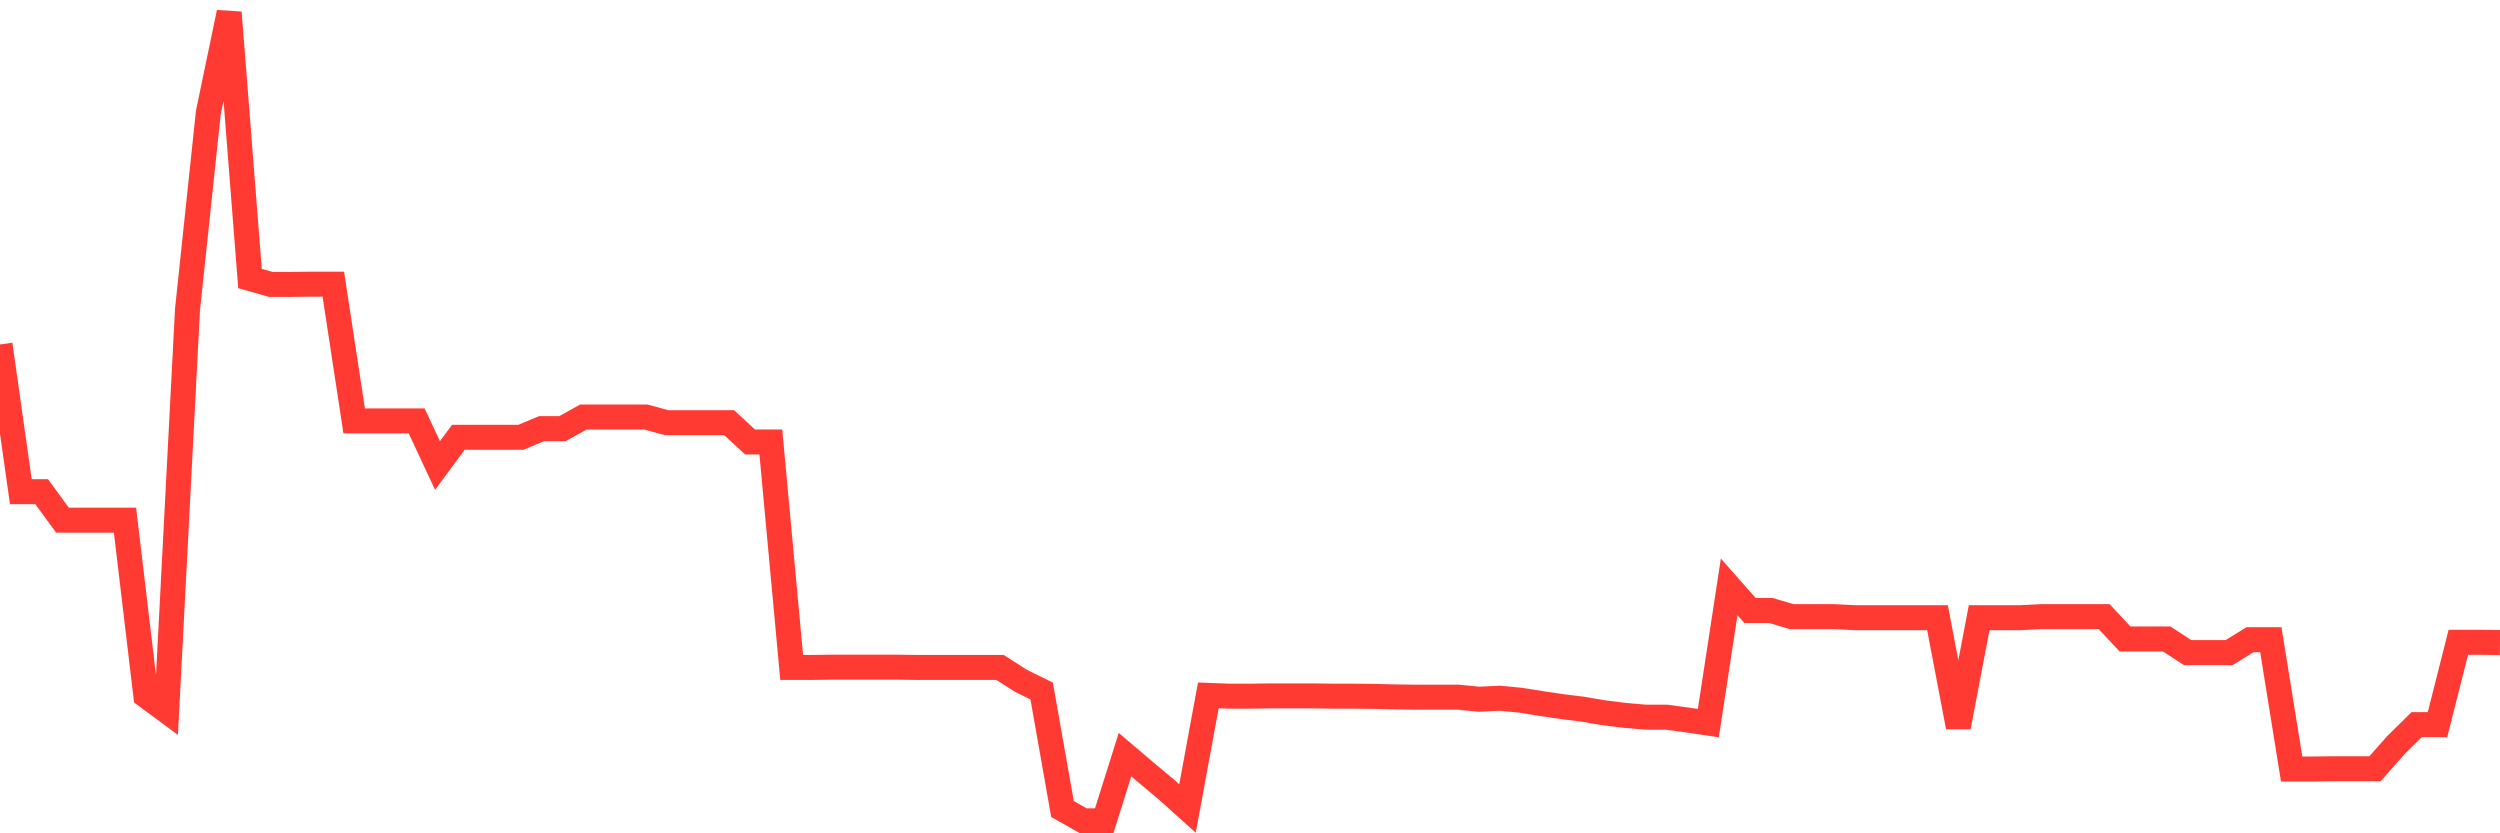 <svg
  xmlns="http://www.w3.org/2000/svg"
  xmlns:xlink="http://www.w3.org/1999/xlink"
  width="120"
  height="40"
  viewBox="0 0 120 40"
  preserveAspectRatio="none"
>
  <polyline
    points="0,16.534 1,23.602 2,23.602 3,24.969 4,24.969 5,24.969 6,24.969 7,33.391 8,34.13 9,14.859 10,5.402 11,0.6 12,13.369 13,13.652 14,13.652 15,13.64 16,13.64 17,20.203 18,20.203 19,20.203 20,20.203 21,22.346 22,20.991 23,20.991 24,20.991 25,20.991 26,20.573 27,20.573 28,20.018 29,20.018 30,20.018 31,20.018 32,20.289 33,20.289 34,20.289 35,20.289 36,21.213 37,21.213 38,32.036 39,32.036 40,32.024 41,32.024 42,32.024 43,32.024 44,32.036 45,32.036 46,32.036 47,32.036 48,32.036 49,32.677 50,33.169 51,38.834 52,39.4 53,39.4 54,36.223 55,37.073 56,37.91 57,38.809 58,33.379 59,33.416 60,33.416 61,33.403 62,33.403 63,33.403 64,33.416 65,33.416 66,33.428 67,33.453 68,33.465 69,33.465 70,33.465 71,33.563 72,33.514 73,33.613 74,33.773 75,33.92 76,34.044 77,34.216 78,34.339 79,34.425 80,34.425 81,34.561 82,34.709 83,28.17 84,29.303 85,29.303 86,29.598 87,29.598 88,29.598 89,29.648 90,29.648 91,29.648 92,29.648 93,29.648 94,34.893 95,29.648 96,29.648 97,29.648 98,29.598 99,29.598 100,29.598 101,29.598 102,30.67 103,30.67 104,30.67 105,31.322 106,31.322 107,31.322 108,30.707 109,30.707 110,36.913 111,36.913 112,36.9 113,36.9 114,36.9 115,35.768 116,34.782 117,34.782 118,30.83 119,30.83 120,30.842"
    fill="none"
    stroke="#ff3a33"
    stroke-width="1.2"
  >
  </polyline>
</svg>